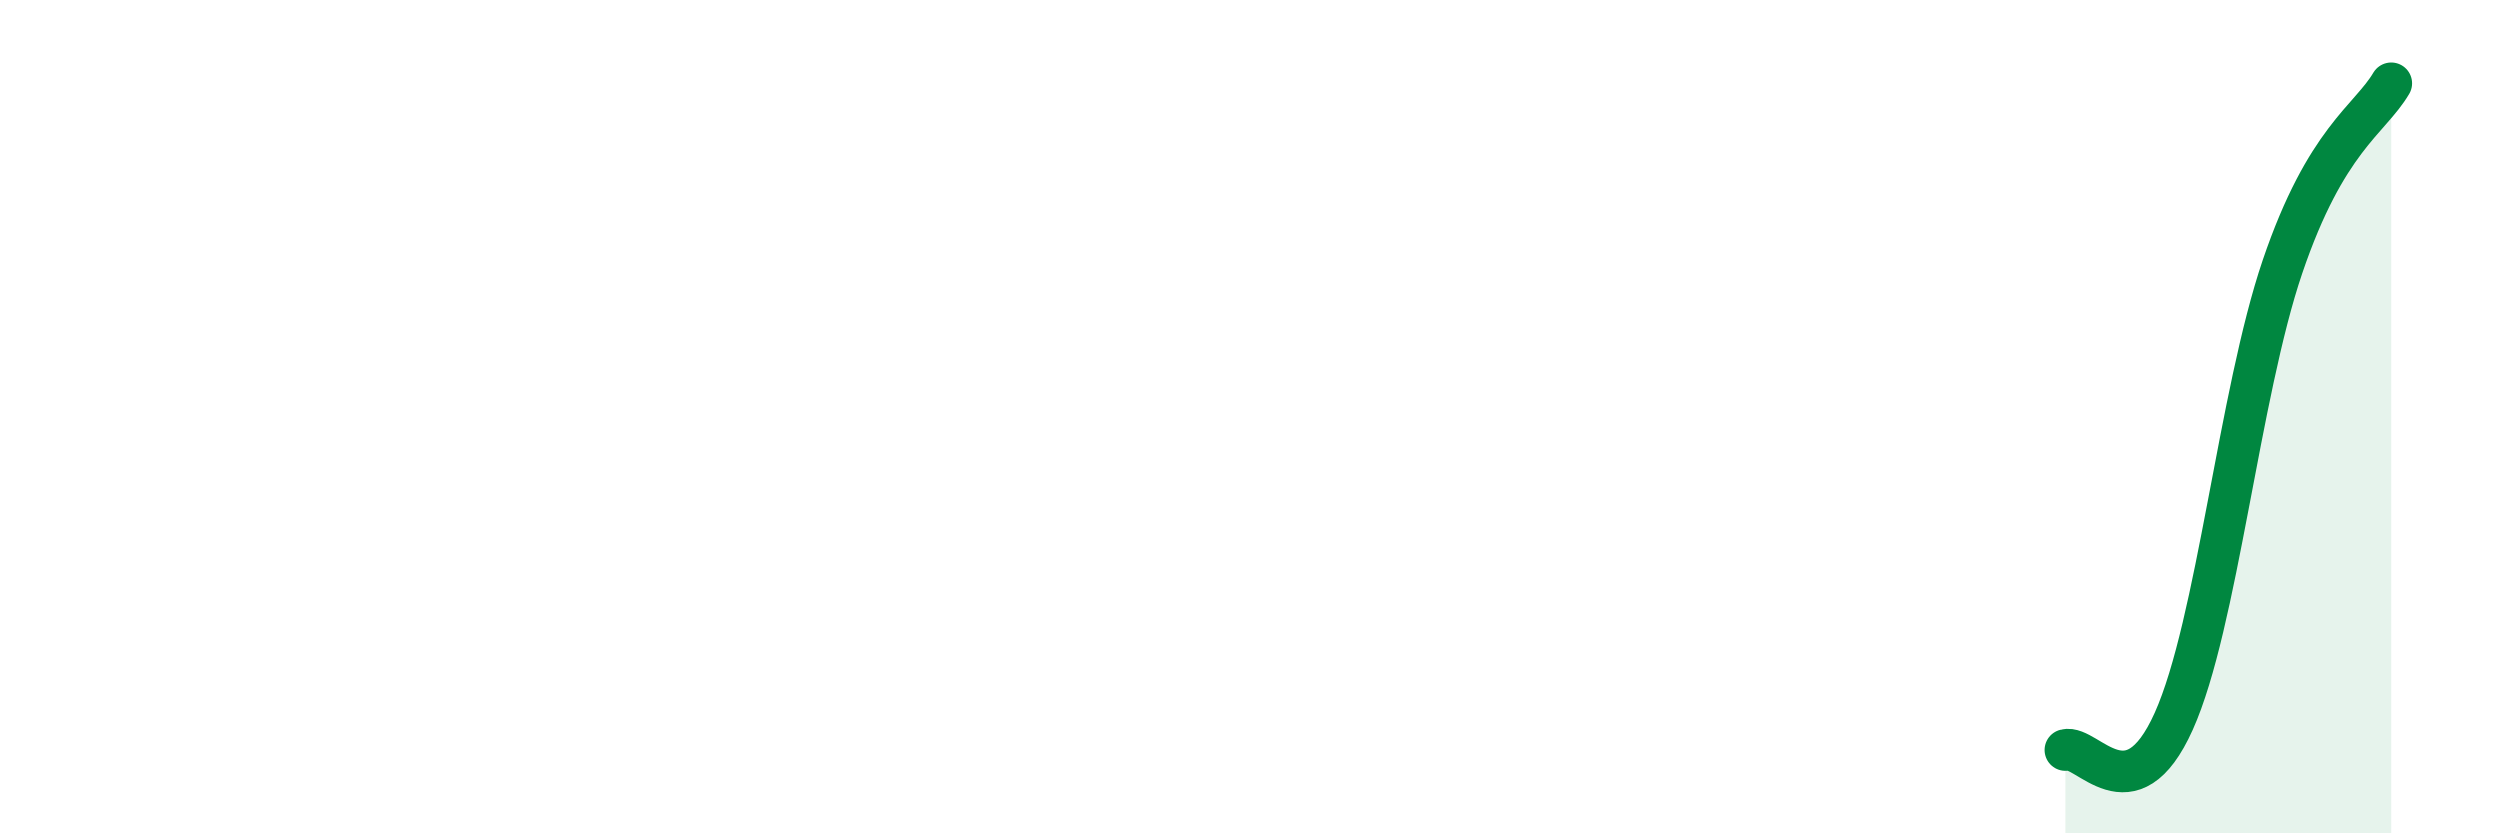 
    <svg width="60" height="20" viewBox="0 0 60 20" xmlns="http://www.w3.org/2000/svg">
      <path
        d="M 49.57,18 C 50.09,17.86 51.13,19.63 52.17,17.31 C 53.21,14.99 53.74,9.46 54.78,6.4 C 55.82,3.34 56.87,2.88 57.39,2L57.39 20L49.57 20Z"
        fill="#008740"
        opacity="0.1"
        stroke-linecap="round"
        stroke-linejoin="round"
      />
      <path
        d="M 49.57,18 C 50.09,17.86 51.13,19.63 52.17,17.31 C 53.21,14.99 53.74,9.46 54.78,6.4 C 55.82,3.34 56.87,2.88 57.39,2"
        stroke="#008740"
        stroke-width="1"
        fill="none"
        stroke-linecap="round"
        stroke-linejoin="round"
      />
    </svg>
  
